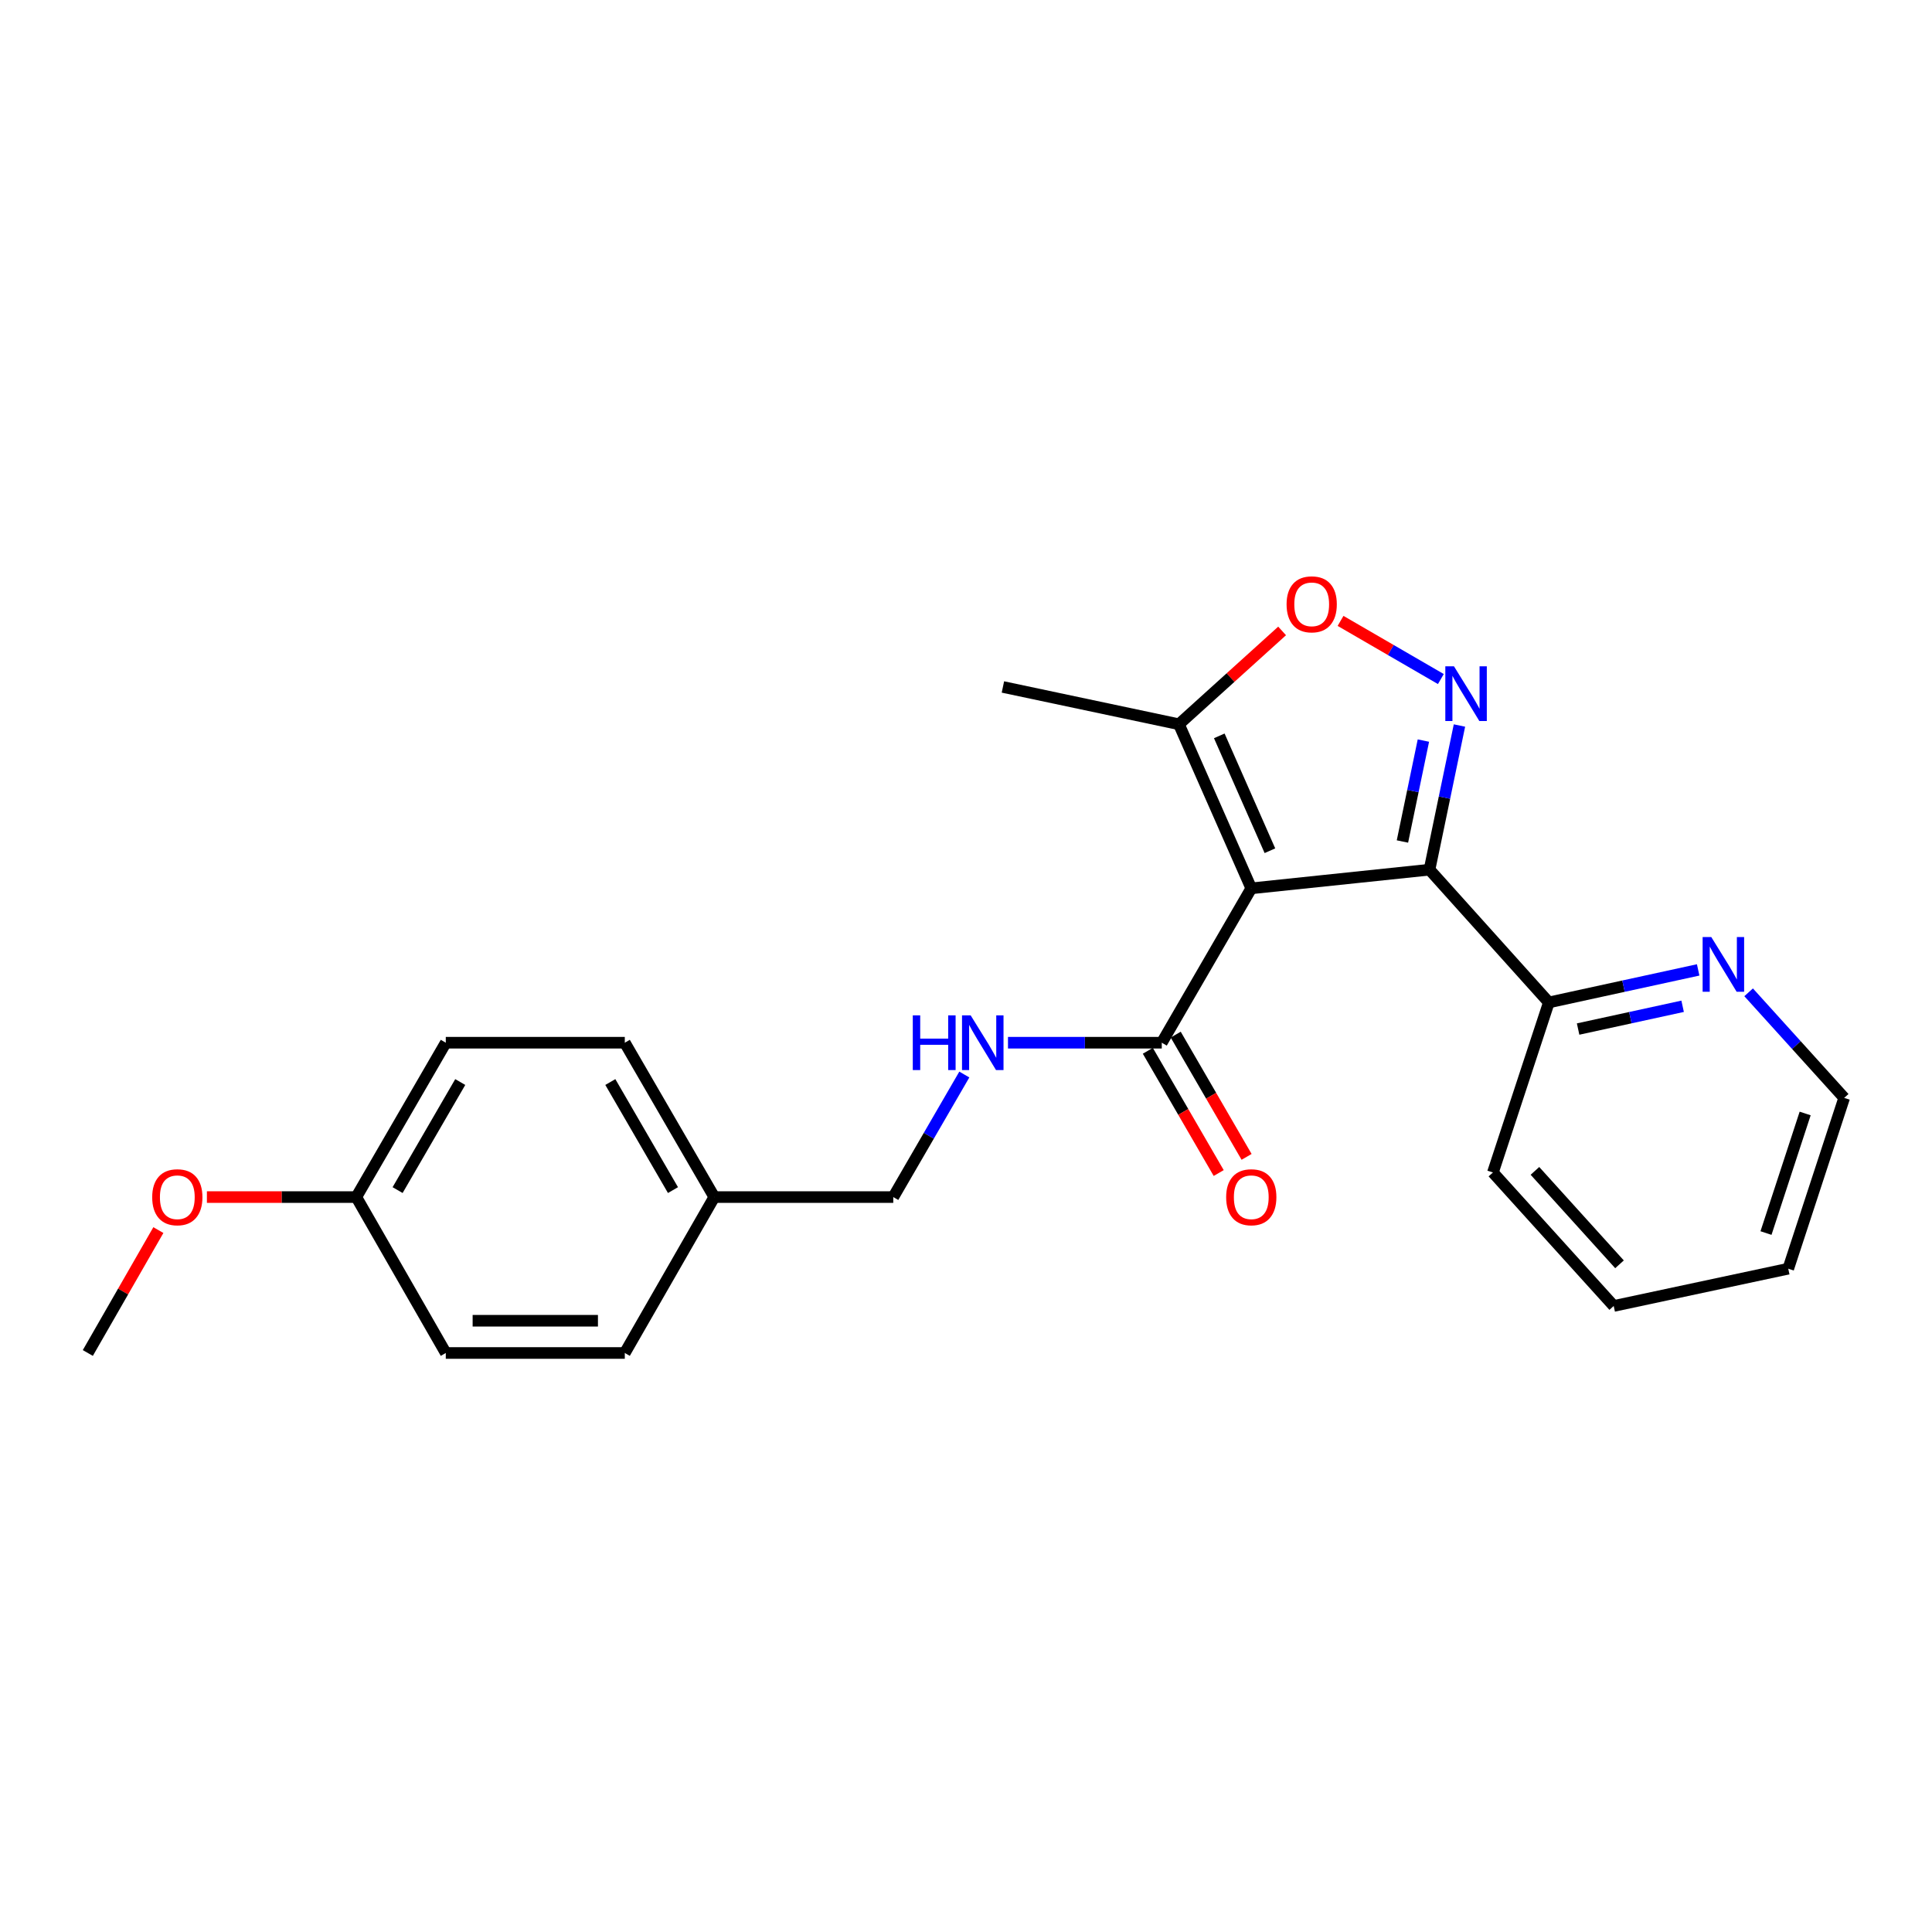 <?xml version='1.0' encoding='iso-8859-1'?>
<svg version='1.1' baseProfile='full'
              xmlns='http://www.w3.org/2000/svg'
                      xmlns:rdkit='http://www.rdkit.org/xml'
                      xmlns:xlink='http://www.w3.org/1999/xlink'
                  xml:space='preserve'
width='1000px' height='1000px' viewBox='0 0 1000 1000'>
<!-- END OF HEADER -->
<rect style='opacity:1.0;fill:#FFFFFF;stroke:none' width='1000' height='1000' x='0' y='0'> </rect>
<path class='bond-0' d='M 647.656,459.806 L 739.913,450.146' style='fill:none;fill-rule:evenodd;stroke:#000000;stroke-width:6px;stroke-linecap:butt;stroke-linejoin:miter;stroke-opacity:1' />
<path class='bond-3' d='M 647.656,459.806 L 601.332,539.706' style='fill:none;fill-rule:evenodd;stroke:#000000;stroke-width:6px;stroke-linecap:butt;stroke-linejoin:miter;stroke-opacity:1' />
<path class='bond-4' d='M 647.656,459.806 L 610.213,374.872' style='fill:none;fill-rule:evenodd;stroke:#000000;stroke-width:6px;stroke-linecap:butt;stroke-linejoin:miter;stroke-opacity:1' />
<path class='bond-4' d='M 657.308,440.335 L 631.098,380.881' style='fill:none;fill-rule:evenodd;stroke:#000000;stroke-width:6px;stroke-linecap:butt;stroke-linejoin:miter;stroke-opacity:1' />
<path class='bond-1' d='M 739.913,450.146 L 747.661,412.836' style='fill:none;fill-rule:evenodd;stroke:#000000;stroke-width:6px;stroke-linecap:butt;stroke-linejoin:miter;stroke-opacity:1' />
<path class='bond-1' d='M 747.661,412.836 L 755.409,375.525' style='fill:none;fill-rule:evenodd;stroke:#0000FF;stroke-width:6px;stroke-linecap:butt;stroke-linejoin:miter;stroke-opacity:1' />
<path class='bond-1' d='M 725.899,435.56 L 731.323,409.443' style='fill:none;fill-rule:evenodd;stroke:#000000;stroke-width:6px;stroke-linecap:butt;stroke-linejoin:miter;stroke-opacity:1' />
<path class='bond-1' d='M 731.323,409.443 L 736.747,383.325' style='fill:none;fill-rule:evenodd;stroke:#0000FF;stroke-width:6px;stroke-linecap:butt;stroke-linejoin:miter;stroke-opacity:1' />
<path class='bond-6' d='M 739.913,450.146 L 801.68,518.857' style='fill:none;fill-rule:evenodd;stroke:#000000;stroke-width:6px;stroke-linecap:butt;stroke-linejoin:miter;stroke-opacity:1' />
<path class='bond-23' d='M 745.784,351.474 L 719.825,336.423' style='fill:none;fill-rule:evenodd;stroke:#0000FF;stroke-width:6px;stroke-linecap:butt;stroke-linejoin:miter;stroke-opacity:1' />
<path class='bond-23' d='M 719.825,336.423 L 693.865,321.373' style='fill:none;fill-rule:evenodd;stroke:#FF0000;stroke-width:6px;stroke-linecap:butt;stroke-linejoin:miter;stroke-opacity:1' />
<path class='bond-2' d='M 663.617,326.569 L 636.915,350.721' style='fill:none;fill-rule:evenodd;stroke:#FF0000;stroke-width:6px;stroke-linecap:butt;stroke-linejoin:miter;stroke-opacity:1' />
<path class='bond-2' d='M 636.915,350.721 L 610.213,374.872' style='fill:none;fill-rule:evenodd;stroke:#000000;stroke-width:6px;stroke-linecap:butt;stroke-linejoin:miter;stroke-opacity:1' />
<path class='bond-5' d='M 601.332,539.706 L 561.533,539.706' style='fill:none;fill-rule:evenodd;stroke:#000000;stroke-width:6px;stroke-linecap:butt;stroke-linejoin:miter;stroke-opacity:1' />
<path class='bond-5' d='M 561.533,539.706 L 521.733,539.706' style='fill:none;fill-rule:evenodd;stroke:#0000FF;stroke-width:6px;stroke-linecap:butt;stroke-linejoin:miter;stroke-opacity:1' />
<path class='bond-8' d='M 594.115,543.89 L 612.456,575.526' style='fill:none;fill-rule:evenodd;stroke:#000000;stroke-width:6px;stroke-linecap:butt;stroke-linejoin:miter;stroke-opacity:1' />
<path class='bond-8' d='M 612.456,575.526 L 630.797,607.161' style='fill:none;fill-rule:evenodd;stroke:#FF0000;stroke-width:6px;stroke-linecap:butt;stroke-linejoin:miter;stroke-opacity:1' />
<path class='bond-8' d='M 608.55,535.521 L 626.891,567.156' style='fill:none;fill-rule:evenodd;stroke:#000000;stroke-width:6px;stroke-linecap:butt;stroke-linejoin:miter;stroke-opacity:1' />
<path class='bond-8' d='M 626.891,567.156 L 645.233,598.792' style='fill:none;fill-rule:evenodd;stroke:#FF0000;stroke-width:6px;stroke-linecap:butt;stroke-linejoin:miter;stroke-opacity:1' />
<path class='bond-17' d='M 610.213,374.872 L 519.106,355.572' style='fill:none;fill-rule:evenodd;stroke:#000000;stroke-width:6px;stroke-linecap:butt;stroke-linejoin:miter;stroke-opacity:1' />
<path class='bond-9' d='M 499.129,556.175 L 480.741,587.89' style='fill:none;fill-rule:evenodd;stroke:#0000FF;stroke-width:6px;stroke-linecap:butt;stroke-linejoin:miter;stroke-opacity:1' />
<path class='bond-9' d='M 480.741,587.89 L 462.354,619.605' style='fill:none;fill-rule:evenodd;stroke:#000000;stroke-width:6px;stroke-linecap:butt;stroke-linejoin:miter;stroke-opacity:1' />
<path class='bond-7' d='M 801.68,518.857 L 840.323,510.438' style='fill:none;fill-rule:evenodd;stroke:#000000;stroke-width:6px;stroke-linecap:butt;stroke-linejoin:miter;stroke-opacity:1' />
<path class='bond-7' d='M 840.323,510.438 L 878.967,502.02' style='fill:none;fill-rule:evenodd;stroke:#0000FF;stroke-width:6px;stroke-linecap:butt;stroke-linejoin:miter;stroke-opacity:1' />
<path class='bond-7' d='M 816.825,532.635 L 843.875,526.742' style='fill:none;fill-rule:evenodd;stroke:#000000;stroke-width:6px;stroke-linecap:butt;stroke-linejoin:miter;stroke-opacity:1' />
<path class='bond-7' d='M 843.875,526.742 L 870.925,520.849' style='fill:none;fill-rule:evenodd;stroke:#0000FF;stroke-width:6px;stroke-linecap:butt;stroke-linejoin:miter;stroke-opacity:1' />
<path class='bond-19' d='M 801.68,518.857 L 772.729,606.877' style='fill:none;fill-rule:evenodd;stroke:#000000;stroke-width:6px;stroke-linecap:butt;stroke-linejoin:miter;stroke-opacity:1' />
<path class='bond-18' d='M 905.088,513.618 L 929.817,540.942' style='fill:none;fill-rule:evenodd;stroke:#0000FF;stroke-width:6px;stroke-linecap:butt;stroke-linejoin:miter;stroke-opacity:1' />
<path class='bond-18' d='M 929.817,540.942 L 954.545,568.267' style='fill:none;fill-rule:evenodd;stroke:#000000;stroke-width:6px;stroke-linecap:butt;stroke-linejoin:miter;stroke-opacity:1' />
<path class='bond-10' d='M 462.354,619.605 L 369.717,619.605' style='fill:none;fill-rule:evenodd;stroke:#000000;stroke-width:6px;stroke-linecap:butt;stroke-linejoin:miter;stroke-opacity:1' />
<path class='bond-12' d='M 369.717,619.605 L 323.394,700.303' style='fill:none;fill-rule:evenodd;stroke:#000000;stroke-width:6px;stroke-linecap:butt;stroke-linejoin:miter;stroke-opacity:1' />
<path class='bond-13' d='M 369.717,619.605 L 323.394,539.706' style='fill:none;fill-rule:evenodd;stroke:#000000;stroke-width:6px;stroke-linecap:butt;stroke-linejoin:miter;stroke-opacity:1' />
<path class='bond-13' d='M 348.333,615.99 L 315.906,560.06' style='fill:none;fill-rule:evenodd;stroke:#000000;stroke-width:6px;stroke-linecap:butt;stroke-linejoin:miter;stroke-opacity:1' />
<path class='bond-11' d='M 184.415,619.605 L 230.738,539.706' style='fill:none;fill-rule:evenodd;stroke:#000000;stroke-width:6px;stroke-linecap:butt;stroke-linejoin:miter;stroke-opacity:1' />
<path class='bond-11' d='M 205.799,615.99 L 238.225,560.06' style='fill:none;fill-rule:evenodd;stroke:#000000;stroke-width:6px;stroke-linecap:butt;stroke-linejoin:miter;stroke-opacity:1' />
<path class='bond-16' d='M 184.415,619.605 L 145.754,619.605' style='fill:none;fill-rule:evenodd;stroke:#000000;stroke-width:6px;stroke-linecap:butt;stroke-linejoin:miter;stroke-opacity:1' />
<path class='bond-16' d='M 145.754,619.605 L 107.094,619.605' style='fill:none;fill-rule:evenodd;stroke:#FF0000;stroke-width:6px;stroke-linecap:butt;stroke-linejoin:miter;stroke-opacity:1' />
<path class='bond-25' d='M 184.415,619.605 L 230.738,700.303' style='fill:none;fill-rule:evenodd;stroke:#000000;stroke-width:6px;stroke-linecap:butt;stroke-linejoin:miter;stroke-opacity:1' />
<path class='bond-15' d='M 323.394,700.303 L 230.738,700.303' style='fill:none;fill-rule:evenodd;stroke:#000000;stroke-width:6px;stroke-linecap:butt;stroke-linejoin:miter;stroke-opacity:1' />
<path class='bond-15' d='M 309.495,683.616 L 244.636,683.616' style='fill:none;fill-rule:evenodd;stroke:#000000;stroke-width:6px;stroke-linecap:butt;stroke-linejoin:miter;stroke-opacity:1' />
<path class='bond-14' d='M 323.394,539.706 L 230.738,539.706' style='fill:none;fill-rule:evenodd;stroke:#000000;stroke-width:6px;stroke-linecap:butt;stroke-linejoin:miter;stroke-opacity:1' />
<path class='bond-20' d='M 81.97,636.692 L 63.712,668.497' style='fill:none;fill-rule:evenodd;stroke:#FF0000;stroke-width:6px;stroke-linecap:butt;stroke-linejoin:miter;stroke-opacity:1' />
<path class='bond-20' d='M 63.712,668.497 L 45.455,700.303' style='fill:none;fill-rule:evenodd;stroke:#000000;stroke-width:6px;stroke-linecap:butt;stroke-linejoin:miter;stroke-opacity:1' />
<path class='bond-24' d='M 954.545,568.267 L 925.595,656.677' style='fill:none;fill-rule:evenodd;stroke:#000000;stroke-width:6px;stroke-linecap:butt;stroke-linejoin:miter;stroke-opacity:1' />
<path class='bond-24' d='M 934.345,576.336 L 914.079,638.223' style='fill:none;fill-rule:evenodd;stroke:#000000;stroke-width:6px;stroke-linecap:butt;stroke-linejoin:miter;stroke-opacity:1' />
<path class='bond-22' d='M 772.729,606.877 L 835.257,675.968' style='fill:none;fill-rule:evenodd;stroke:#000000;stroke-width:6px;stroke-linecap:butt;stroke-linejoin:miter;stroke-opacity:1' />
<path class='bond-22' d='M 794.48,606.044 L 838.25,654.408' style='fill:none;fill-rule:evenodd;stroke:#000000;stroke-width:6px;stroke-linecap:butt;stroke-linejoin:miter;stroke-opacity:1' />
<path class='bond-21' d='M 925.595,656.677 L 835.257,675.968' style='fill:none;fill-rule:evenodd;stroke:#000000;stroke-width:6px;stroke-linecap:butt;stroke-linejoin:miter;stroke-opacity:1' />
<path  class='atom-2' d='M 752.573 344.879
L 761.853 359.879
Q 762.773 361.359, 764.253 364.039
Q 765.733 366.719, 765.813 366.879
L 765.813 344.879
L 769.573 344.879
L 769.573 373.199
L 765.693 373.199
L 755.733 356.799
Q 754.573 354.879, 753.333 352.679
Q 752.133 350.479, 751.773 349.799
L 751.773 373.199
L 748.093 373.199
L 748.093 344.879
L 752.573 344.879
' fill='#0000FF'/>
<path  class='atom-3' d='M 665.933 312.796
Q 665.933 305.996, 669.293 302.196
Q 672.653 298.396, 678.933 298.396
Q 685.213 298.396, 688.573 302.196
Q 691.933 305.996, 691.933 312.796
Q 691.933 319.676, 688.533 323.596
Q 685.133 327.476, 678.933 327.476
Q 672.693 327.476, 669.293 323.596
Q 665.933 319.716, 665.933 312.796
M 678.933 324.276
Q 683.253 324.276, 685.573 321.396
Q 687.933 318.476, 687.933 312.796
Q 687.933 307.236, 685.573 304.436
Q 683.253 301.596, 678.933 301.596
Q 674.613 301.596, 672.253 304.396
Q 669.933 307.196, 669.933 312.796
Q 669.933 318.516, 672.253 321.396
Q 674.613 324.276, 678.933 324.276
' fill='#FF0000'/>
<path  class='atom-6' d='M 472.457 525.546
L 476.297 525.546
L 476.297 537.586
L 490.777 537.586
L 490.777 525.546
L 494.617 525.546
L 494.617 553.866
L 490.777 553.866
L 490.777 540.786
L 476.297 540.786
L 476.297 553.866
L 472.457 553.866
L 472.457 525.546
' fill='#0000FF'/>
<path  class='atom-6' d='M 502.417 525.546
L 511.697 540.546
Q 512.617 542.026, 514.097 544.706
Q 515.577 547.386, 515.657 547.546
L 515.657 525.546
L 519.417 525.546
L 519.417 553.866
L 515.537 553.866
L 505.577 537.466
Q 504.417 535.546, 503.177 533.346
Q 501.977 531.146, 501.617 530.466
L 501.617 553.866
L 497.937 553.866
L 497.937 525.546
L 502.417 525.546
' fill='#0000FF'/>
<path  class='atom-8' d='M 885.758 485.016
L 895.038 500.016
Q 895.958 501.496, 897.438 504.176
Q 898.918 506.856, 898.998 507.016
L 898.998 485.016
L 902.758 485.016
L 902.758 513.336
L 898.878 513.336
L 888.918 496.936
Q 887.758 495.016, 886.518 492.816
Q 885.318 490.616, 884.958 489.936
L 884.958 513.336
L 881.278 513.336
L 881.278 485.016
L 885.758 485.016
' fill='#0000FF'/>
<path  class='atom-9' d='M 634.656 619.685
Q 634.656 612.885, 638.016 609.085
Q 641.376 605.285, 647.656 605.285
Q 653.936 605.285, 657.296 609.085
Q 660.656 612.885, 660.656 619.685
Q 660.656 626.565, 657.256 630.485
Q 653.856 634.365, 647.656 634.365
Q 641.416 634.365, 638.016 630.485
Q 634.656 626.605, 634.656 619.685
M 647.656 631.165
Q 651.976 631.165, 654.296 628.285
Q 656.656 625.365, 656.656 619.685
Q 656.656 614.125, 654.296 611.325
Q 651.976 608.485, 647.656 608.485
Q 643.336 608.485, 640.976 611.285
Q 638.656 614.085, 638.656 619.685
Q 638.656 625.405, 640.976 628.285
Q 643.336 631.165, 647.656 631.165
' fill='#FF0000'/>
<path  class='atom-17' d='M 78.778 619.685
Q 78.778 612.885, 82.138 609.085
Q 85.498 605.285, 91.778 605.285
Q 98.058 605.285, 101.418 609.085
Q 104.778 612.885, 104.778 619.685
Q 104.778 626.565, 101.378 630.485
Q 97.978 634.365, 91.778 634.365
Q 85.538 634.365, 82.138 630.485
Q 78.778 626.605, 78.778 619.685
M 91.778 631.165
Q 96.098 631.165, 98.418 628.285
Q 100.778 625.365, 100.778 619.685
Q 100.778 614.125, 98.418 611.325
Q 96.098 608.485, 91.778 608.485
Q 87.458 608.485, 85.098 611.285
Q 82.778 614.085, 82.778 619.685
Q 82.778 625.405, 85.098 628.285
Q 87.458 631.165, 91.778 631.165
' fill='#FF0000'/>
</svg>
